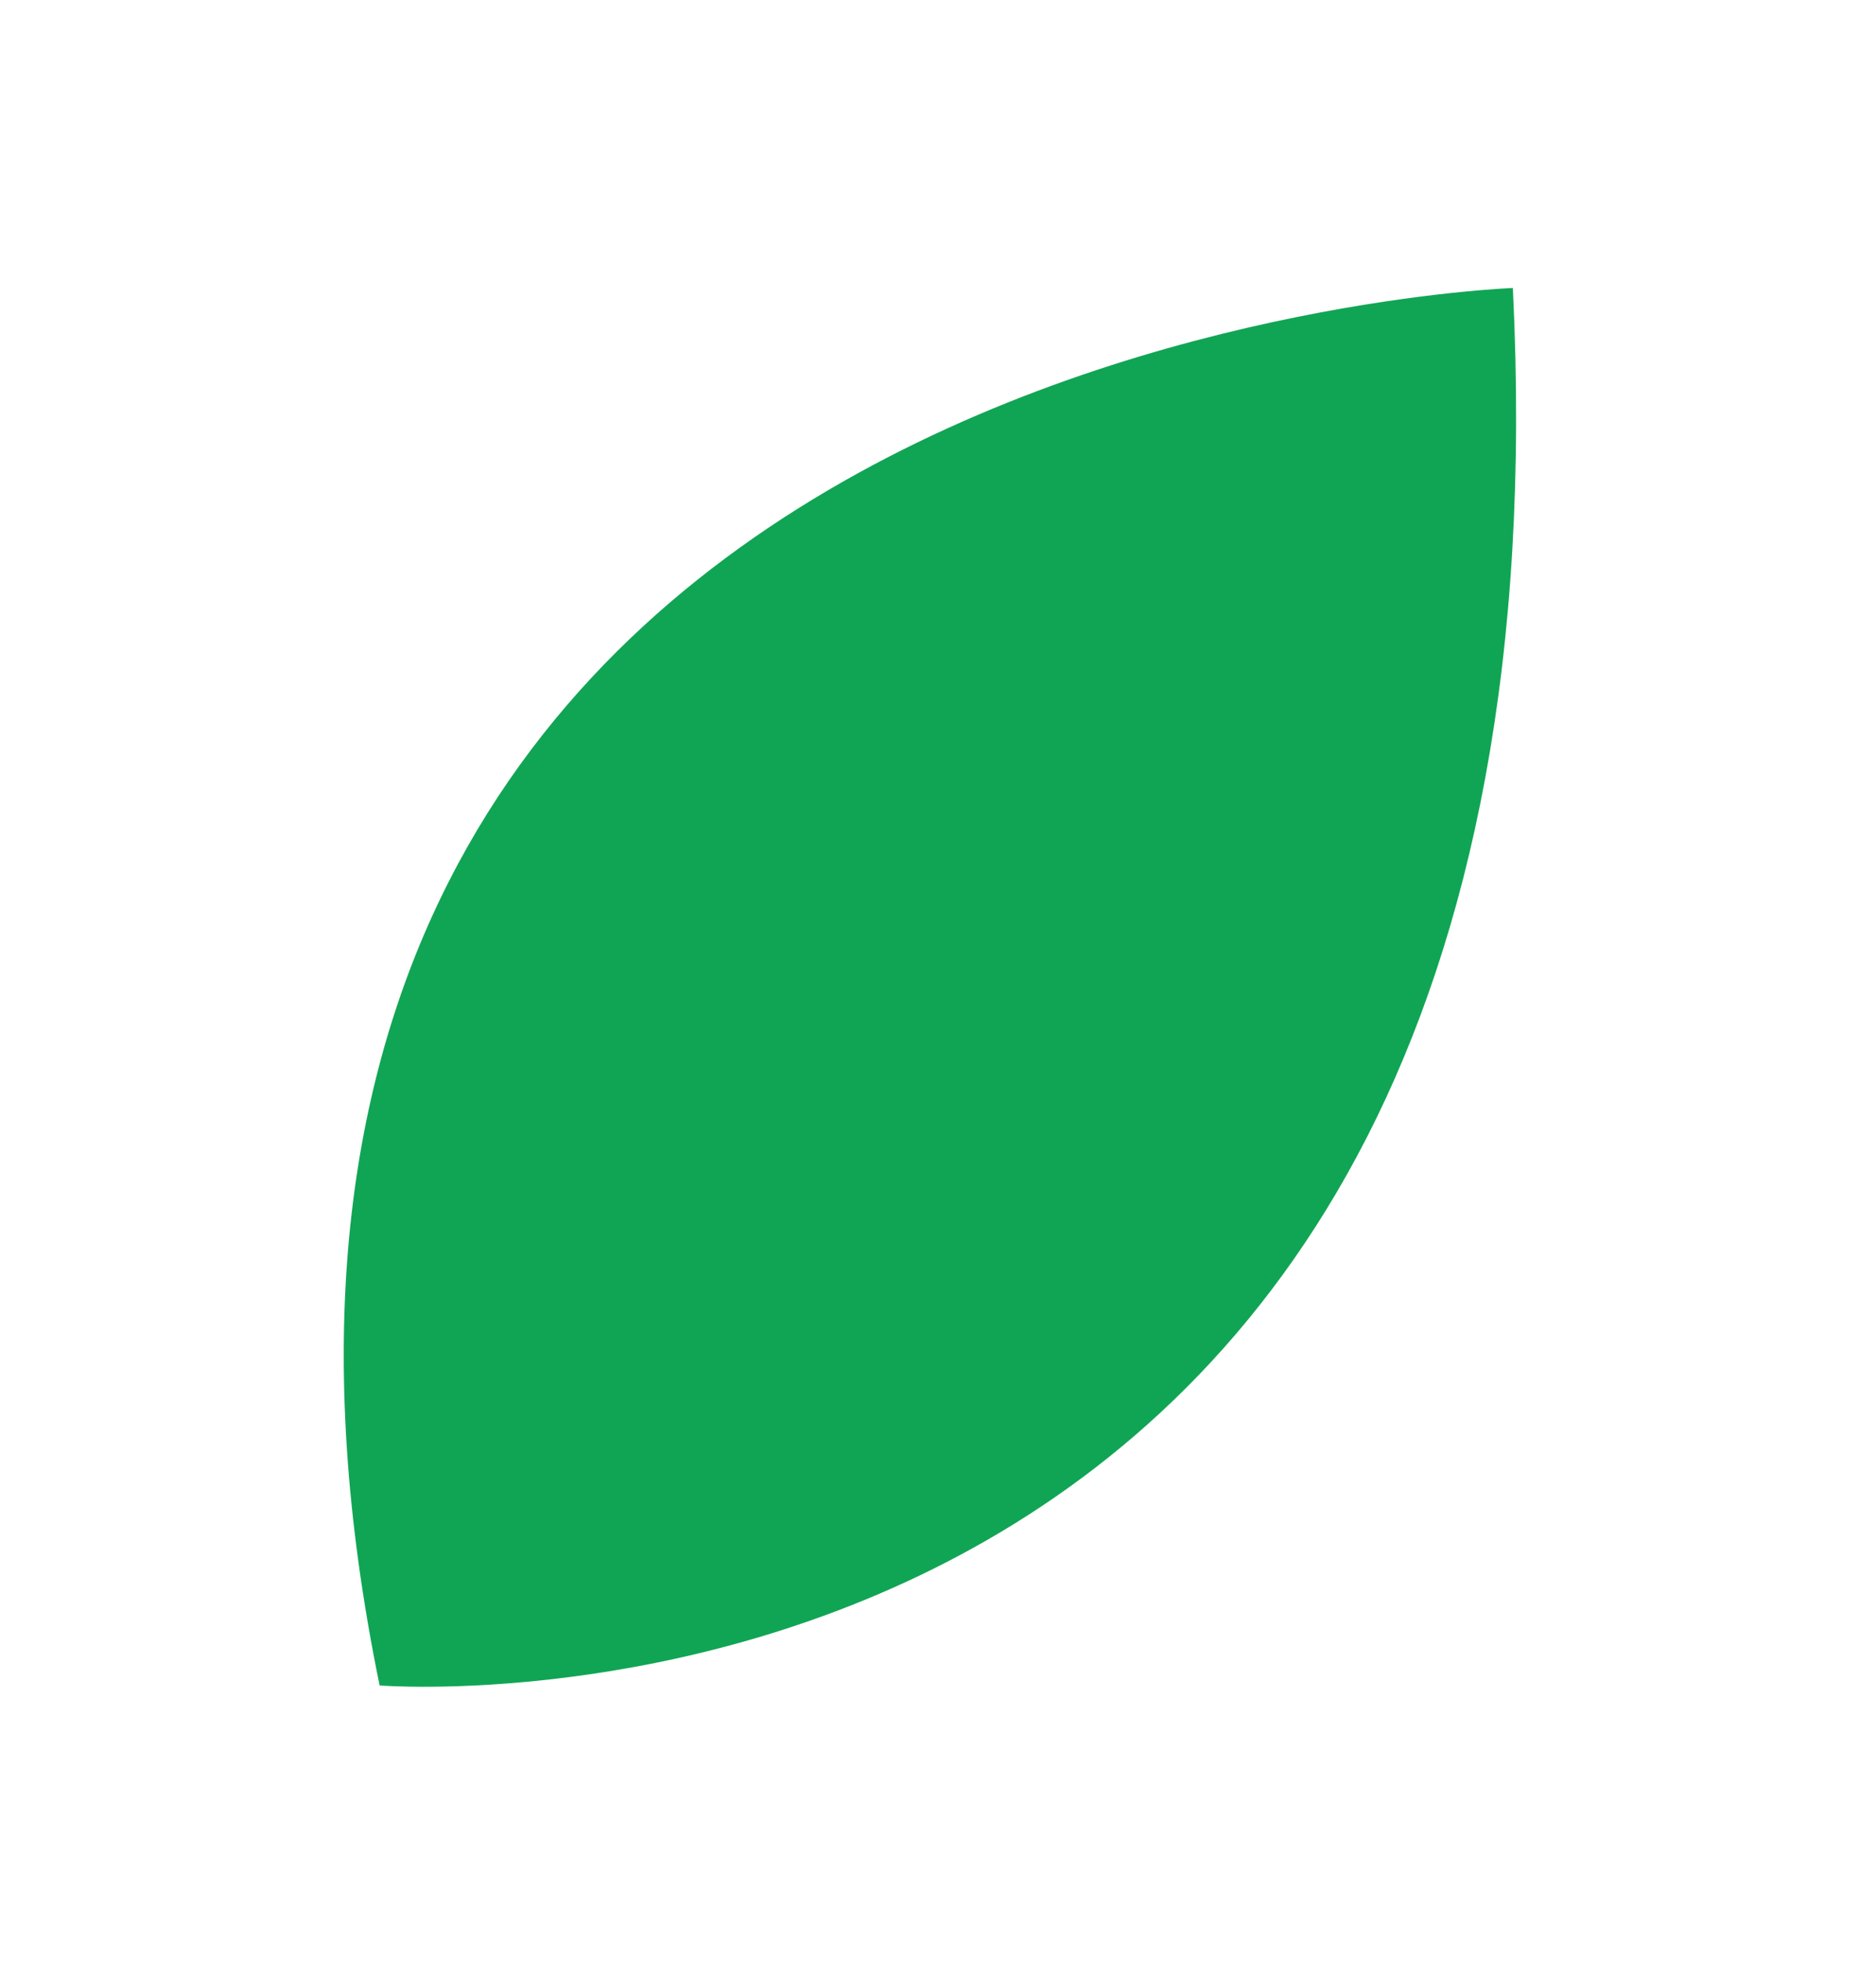 <?xml version="1.0" encoding="UTF-8"?> <svg xmlns="http://www.w3.org/2000/svg" width="493" height="515" viewBox="0 0 493 515" fill="none"><path d="M397.565 75.65C397.565 75.65 27.176 89.03 99.76 442.711C99.76 442.711 416.976 468.417 397.565 75.65Z" fill="#10A554"></path></svg> 